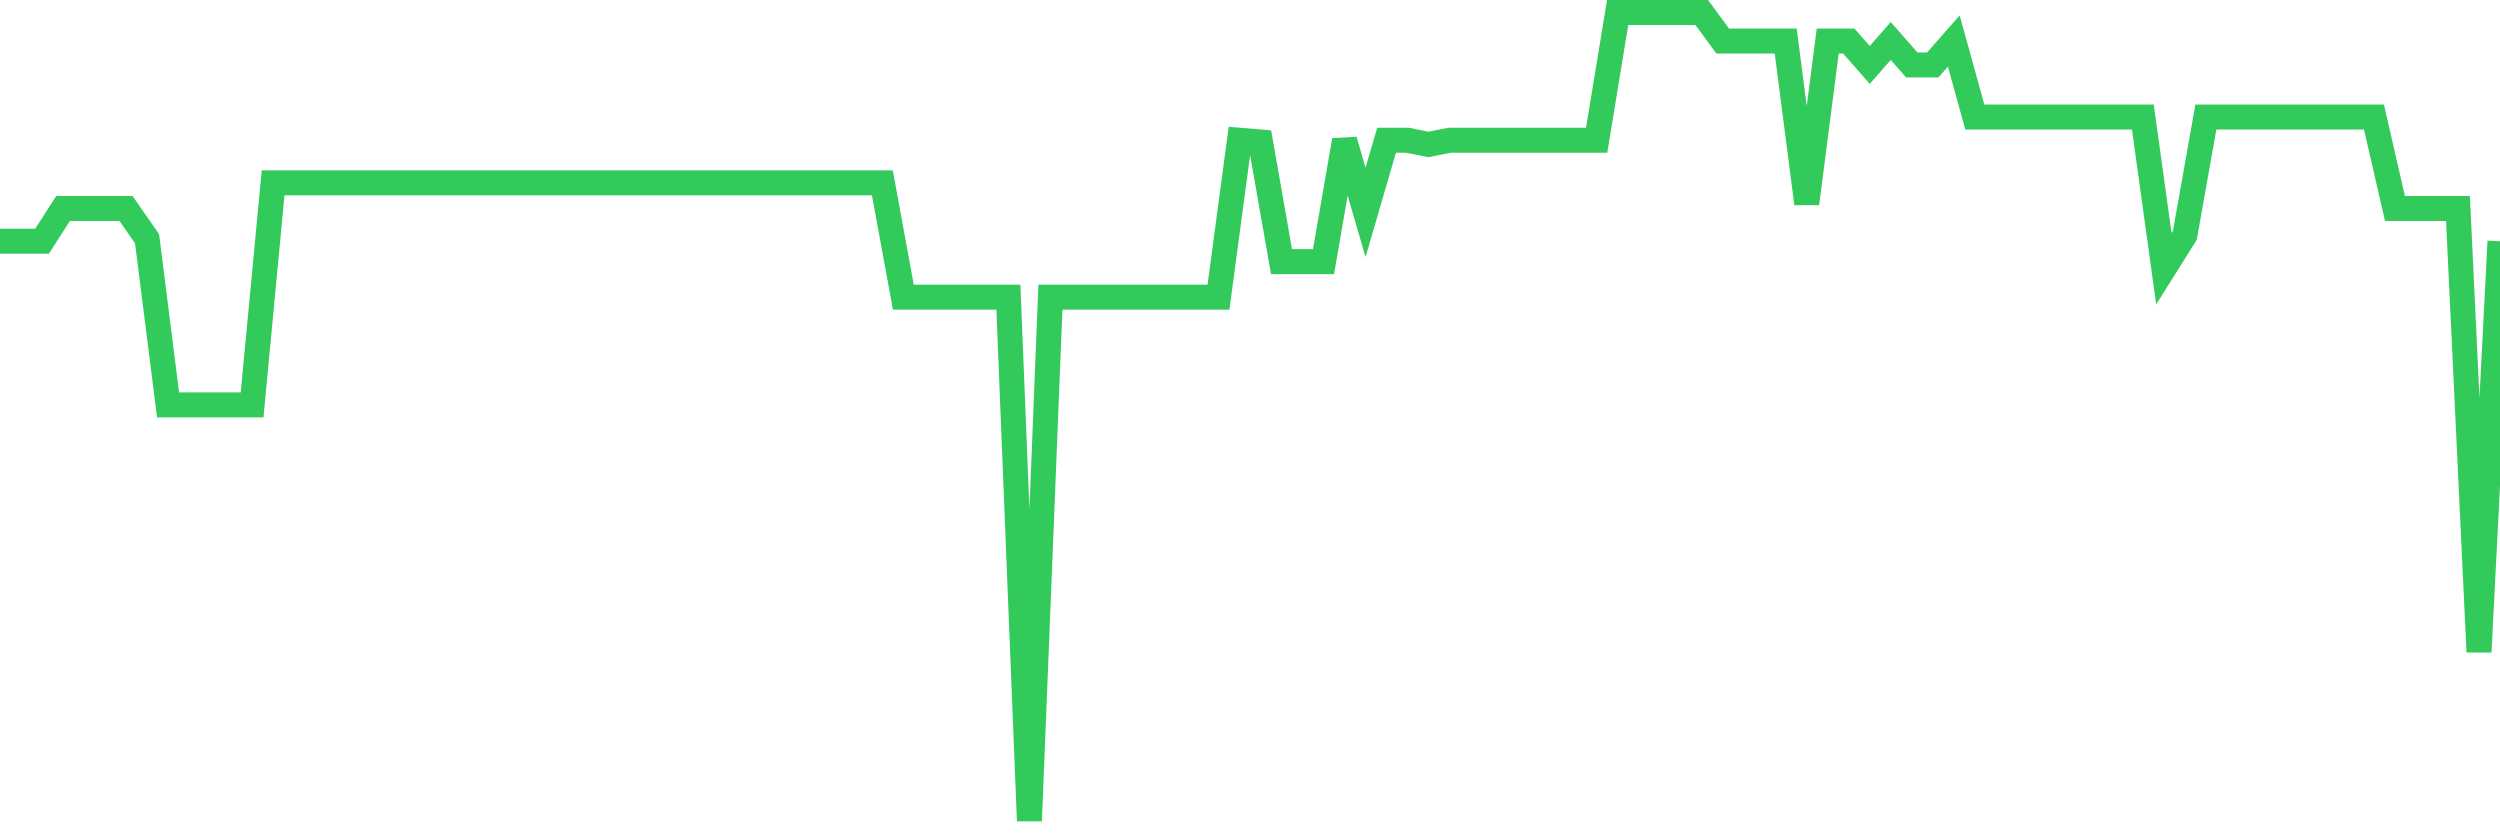 <svg
  xmlns="http://www.w3.org/2000/svg"
  xmlns:xlink="http://www.w3.org/1999/xlink"
  width="120"
  height="40"
  viewBox="0 0 120 40"
  preserveAspectRatio="none"
>
  <polyline
    points="0,11.58 1.008,11.58 2.017,11.58 3.025,10.009 4.034,10.009 5.042,10.009 6.05,10.009 7.059,11.461 8.067,19.434 9.076,19.434 10.084,19.434 11.092,19.434 12.101,19.434 13.109,8.776 14.118,8.776 15.126,8.776 16.134,8.776 17.143,8.776 18.151,8.776 19.16,8.776 20.168,8.776 21.176,8.776 22.185,8.776 23.193,8.776 24.202,8.776 25.21,8.776 26.218,8.776 27.227,8.776 28.235,8.776 29.244,8.776 30.252,8.776 31.261,8.776 32.269,8.776 33.277,8.776 34.286,8.776 35.294,8.776 36.303,8.776 37.311,8.776 38.319,8.776 39.328,8.776 40.336,8.776 41.345,8.776 42.353,8.776 43.361,14.265 44.37,14.265 45.378,14.265 46.387,14.265 47.395,14.265 48.403,14.265 49.412,39.4 50.42,14.265 51.429,14.265 52.437,14.265 53.445,14.265 54.454,14.265 55.462,14.265 56.471,14.265 57.479,14.265 58.487,14.265 59.496,6.732 60.504,6.816 61.513,12.559 62.521,12.559 63.529,12.559 64.538,6.732 65.546,10.194 66.555,6.732 67.563,6.732 68.571,6.934 69.58,6.732 70.588,6.732 71.597,6.732 72.605,6.732 73.613,6.732 74.622,6.732 75.63,6.732 76.639,6.732 77.647,0.6 78.655,0.6 79.664,0.6 80.672,0.6 81.681,0.6 82.689,1.968 83.697,1.968 84.706,1.968 85.714,1.968 86.723,9.772 87.731,1.968 88.739,1.968 89.748,3.117 90.756,1.968 91.765,3.117 92.773,3.117 93.782,1.968 94.79,5.617 95.798,5.617 96.807,5.617 97.815,5.617 98.824,5.617 99.832,5.617 100.84,5.617 101.849,5.617 102.857,5.617 103.866,12.897 104.874,11.292 105.882,5.617 106.891,5.617 107.899,5.617 108.908,5.617 109.916,5.617 110.924,5.617 111.933,5.617 112.941,5.617 113.95,5.617 114.958,10.009 115.966,10.009 116.975,10.009 117.983,10.009 118.992,31.292 120,11.58"
    fill="none"
    stroke="#32ca5b"
    stroke-width="1.2"
  >
  </polyline>
</svg>
